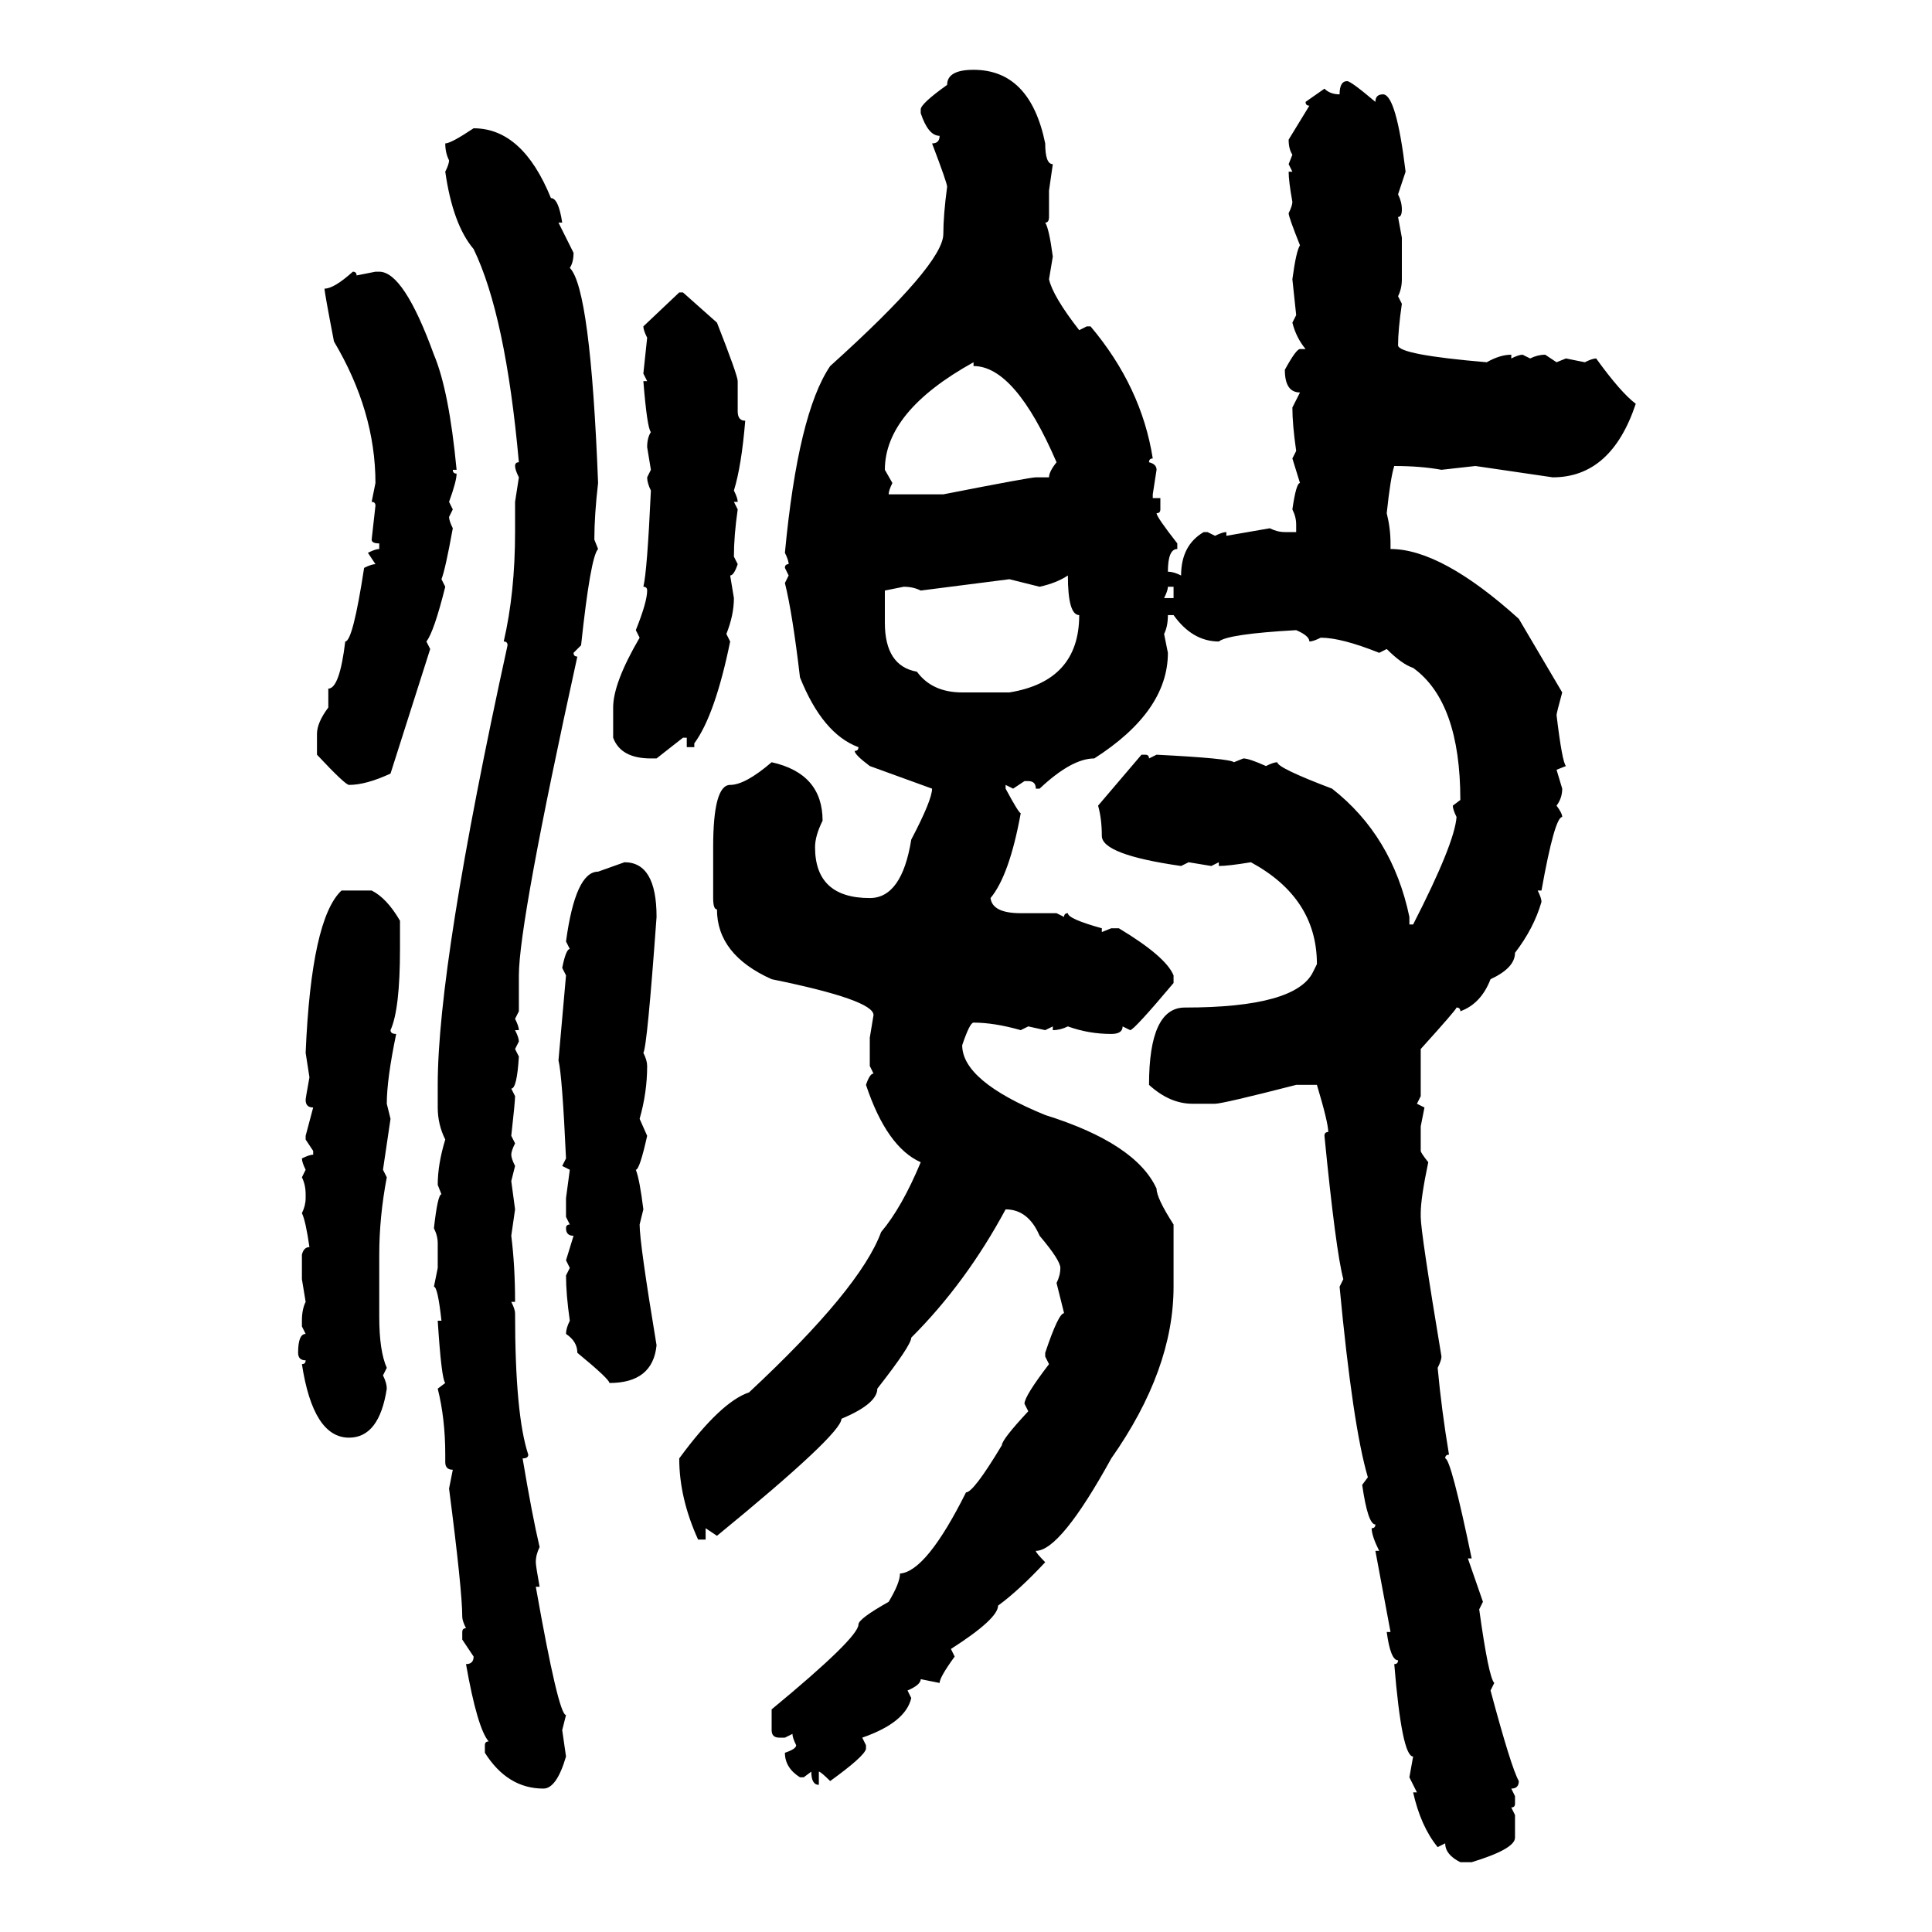 <svg xmlns="http://www.w3.org/2000/svg" xmlns:xlink="http://www.w3.org/1999/xlink" width="300" height="300"><path d="M151.17 10.84L151.17 10.84Q159.96 10.84 162.30 22.27L162.30 22.27Q162.30 25.49 163.48 25.49L163.48 25.49L162.89 29.59L162.89 33.69Q162.89 34.57 162.30 34.57L162.30 34.57Q162.89 35.45 163.48 39.84L163.48 39.84L162.89 43.36Q163.48 46.00 167.58 51.27L167.58 51.27L168.75 50.68L169.34 50.68Q177.25 60.06 179.00 71.19L179.00 71.19Q178.42 71.19 178.42 71.78L178.42 71.78Q179.59 72.07 179.59 72.95L179.59 72.95L179.00 76.76L179.00 77.34L180.18 77.34L180.18 79.10Q180.18 79.69 179.59 79.69L179.59 79.69Q179.59 80.27 182.81 84.38L182.81 84.38L182.81 85.25Q181.35 85.25 181.35 88.77L181.35 88.77Q182.23 88.77 183.40 89.36L183.40 89.36Q183.40 84.67 186.91 82.62L186.91 82.62L187.50 82.62L188.67 83.20Q189.84 82.62 190.43 82.62L190.43 82.62L190.43 83.20L197.17 82.03Q198.34 82.62 199.51 82.62L199.51 82.62L201.27 82.62L201.27 81.45Q201.27 80.27 200.68 79.10L200.68 79.10Q201.27 75 201.86 75L201.86 75L200.68 71.19L201.27 70.02Q200.68 65.92 200.68 63.28L200.68 63.28L201.86 60.94Q199.51 60.94 199.51 57.42L199.51 57.42Q201.27 54.20 201.86 54.20L201.86 54.20L202.73 54.20Q201.27 52.44 200.68 50.10L200.68 50.10L201.27 48.93L200.68 43.36Q201.27 38.96 201.86 38.09L201.86 38.09Q200.10 33.69 200.10 33.11L200.10 33.11Q200.68 31.93 200.68 31.35L200.68 31.35Q200.10 28.13 200.10 26.66L200.10 26.66L200.68 26.66L200.10 25.49L200.68 24.02Q200.10 23.14 200.10 21.68L200.10 21.68L203.32 16.41Q202.73 16.41 202.73 15.82L202.73 15.82L205.66 13.77Q206.54 14.65 208.01 14.65L208.01 14.65Q208.01 12.60 209.18 12.60L209.18 12.60Q209.77 12.60 213.57 15.82L213.57 15.82Q213.57 14.65 214.75 14.65L214.75 14.65Q216.80 14.65 218.26 26.66L218.26 26.66L217.09 30.18Q217.68 31.35 217.68 32.52L217.68 32.52Q217.68 33.69 217.09 33.69L217.09 33.69L217.68 36.91L217.68 43.36Q217.68 44.82 217.09 46.00L217.09 46.00L217.68 47.17Q217.09 51.27 217.09 53.61L217.09 53.61Q217.09 55.08 230.86 56.25L230.86 56.25Q232.91 55.08 234.67 55.08L234.67 55.08L234.67 55.66Q235.84 55.08 236.43 55.08L236.43 55.08L237.60 55.66Q238.77 55.08 239.94 55.08L239.94 55.08L241.70 56.25L243.16 55.66L246.09 56.25Q247.27 55.66 247.85 55.66L247.85 55.66Q251.66 60.94 254.00 62.70L254.00 62.70Q250.20 74.12 241.11 74.12L241.11 74.12L229.10 72.36L223.83 72.95Q220.61 72.36 216.50 72.36L216.50 72.36Q215.92 74.12 215.33 79.69L215.33 79.69Q215.92 82.03 215.92 84.38L215.92 84.38L215.92 85.25Q223.83 85.25 235.84 96.09L235.84 96.09L242.58 107.52Q241.70 110.74 241.70 111.04L241.70 111.04Q242.58 118.36 243.16 118.95L243.16 118.95L241.70 119.53L242.58 122.46Q242.58 123.93 241.70 125.10L241.70 125.10Q242.58 126.27 242.58 126.86L242.58 126.86Q241.41 126.86 239.36 138.28L239.36 138.28L238.77 138.28Q239.36 139.45 239.36 140.04L239.36 140.04Q238.18 144.14 235.25 147.95L235.25 147.95Q235.25 150.29 231.45 152.05L231.45 152.05Q229.98 155.86 226.76 157.03L226.76 157.03Q226.76 156.45 226.17 156.45L226.17 156.45Q226.17 156.74 220.61 162.89L220.61 162.89L220.61 170.21L220.02 171.39L221.19 171.97L220.61 174.90L220.61 178.71Q220.61 179.00 221.78 180.47L221.78 180.47Q220.61 186.04 220.61 188.38L220.61 188.38L220.61 188.96Q220.61 191.31 223.83 210.64L223.83 210.64Q223.83 211.23 223.24 212.40L223.24 212.40Q223.83 218.85 225 225.88L225 225.88Q224.41 225.88 224.41 226.46L224.41 226.46Q225.29 226.46 228.52 241.99L228.52 241.99L227.93 241.99L230.27 248.73L229.69 249.90Q231.15 260.45 232.03 261.33L232.03 261.33L231.45 262.50Q234.67 274.51 235.84 276.56L235.84 276.56Q235.84 277.73 234.67 277.73L234.67 277.73L235.25 278.91L235.25 280.08Q235.25 280.66 234.67 280.66L234.67 280.66L235.25 281.84L235.25 285.35Q235.25 287.11 228.52 289.16L228.52 289.16L226.76 289.16Q224.41 287.99 224.41 286.23L224.41 286.23L223.24 286.82Q220.61 283.59 219.43 278.32L219.43 278.32L220.02 278.32L218.85 275.98L219.43 272.75Q217.68 272.75 216.50 258.40L216.50 258.40Q217.09 258.40 217.09 257.81L217.09 257.81Q215.92 257.81 215.33 253.42L215.33 253.42L215.92 253.42L213.57 240.82L214.16 240.82Q212.99 238.48 212.99 237.30L212.99 237.30Q213.57 237.30 213.57 236.72L213.57 236.72Q212.40 236.72 211.52 230.57L211.52 230.57L212.40 229.39Q210.06 221.48 208.01 199.80L208.01 199.80L208.59 198.63Q207.42 194.24 205.66 176.37L205.66 176.37Q205.66 175.78 206.25 175.78L206.25 175.78Q206.25 174.32 204.49 168.46L204.49 168.46L201.27 168.46Q189.84 171.39 188.67 171.39L188.67 171.39L185.16 171.39Q181.64 171.39 178.42 168.46L178.42 168.46Q178.42 156.45 183.98 156.45L183.98 156.45Q201.27 156.45 203.91 150.88L203.91 150.88L204.49 149.71Q204.49 139.45 194.24 133.89L194.24 133.89Q190.72 134.47 189.26 134.47L189.26 134.47L189.26 133.89L188.09 134.47L184.57 133.89L183.40 134.47Q171.09 132.71 171.09 129.79L171.09 129.79Q171.09 127.15 170.51 125.10L170.51 125.10L177.25 117.19L177.83 117.19Q178.42 117.19 178.42 117.77L178.42 117.77L179.59 117.19Q191.02 117.77 191.60 118.36L191.60 118.36L193.07 117.77Q193.95 117.77 196.58 118.95L196.58 118.95Q197.75 118.36 198.34 118.36L198.34 118.36Q198.34 119.24 206.84 122.46L206.84 122.46Q216.21 129.79 218.85 142.38L218.85 142.38L218.85 143.55L219.43 143.55Q225.88 130.96 226.17 126.86L226.17 126.86Q225.59 125.68 225.59 125.10L225.59 125.10L226.76 124.22Q226.76 108.98 219.43 103.71L219.43 103.71Q217.68 103.13 215.33 100.78L215.33 100.78L214.16 101.37Q208.30 99.02 205.08 99.02L205.08 99.02Q203.91 99.61 203.32 99.61L203.32 99.61Q203.32 98.73 201.27 97.85L201.27 97.85Q190.72 98.44 189.26 99.61L189.26 99.61Q185.16 99.61 182.23 95.51L182.23 95.51L181.35 95.51Q181.35 97.27 180.76 98.44L180.76 98.44L181.35 101.37Q181.35 110.45 169.92 117.77L169.92 117.77Q166.41 117.77 161.43 122.46L161.43 122.46L160.84 122.46Q160.84 121.29 159.67 121.29L159.67 121.29L159.08 121.29L157.32 122.46L156.15 121.88L156.15 122.46Q158.20 126.27 158.50 126.27L158.50 126.27Q156.74 135.94 153.81 139.45L153.81 139.45Q154.10 141.80 158.50 141.80L158.50 141.80L164.06 141.80L165.23 142.38Q165.23 141.80 165.82 141.80L165.82 141.80Q165.82 142.68 171.09 144.14L171.09 144.14L171.09 144.73L172.56 144.14L173.73 144.14Q181.05 148.54 182.23 151.46L182.23 151.46L182.23 152.64Q176.07 159.96 175.49 159.96L175.49 159.96L174.32 159.38Q174.32 160.55 172.56 160.55L172.56 160.55Q169.04 160.55 165.82 159.38L165.82 159.38Q164.65 159.96 163.48 159.96L163.48 159.96L163.48 159.38L162.30 159.96L159.67 159.38L158.50 159.96Q154.39 158.79 151.17 158.79L151.17 158.79Q150.59 158.79 149.41 162.30L149.41 162.30Q149.41 167.87 162.30 173.14L162.30 173.14Q176.37 177.54 179.59 184.57L179.59 184.57Q179.59 186.04 182.23 190.14L182.23 190.14L182.23 199.80Q182.23 212.70 172.56 226.46L172.56 226.46Q164.65 240.82 160.84 240.82L160.84 240.82Q160.84 241.11 162.30 242.58L162.30 242.58Q158.20 246.97 154.98 249.32L154.98 249.32Q154.98 251.37 147.66 256.05L147.66 256.05L148.24 257.23Q145.90 260.45 145.90 261.33L145.90 261.33L142.97 260.74Q142.97 261.62 140.92 262.50L140.92 262.50L141.50 263.67Q140.63 267.48 133.89 269.82L133.89 269.82L134.47 271.00L134.47 271.58Q134.18 272.75 128.91 276.56L128.91 276.56Q127.44 275.10 127.15 275.10L127.15 275.10L127.15 277.15Q125.98 277.15 125.98 275.10L125.98 275.10L124.80 275.98L124.22 275.98Q121.88 274.51 121.88 272.17L121.88 272.17Q123.63 271.58 123.63 271.00L123.63 271.00Q123.05 269.82 123.05 269.24L123.05 269.24L121.88 269.82L121.00 269.82Q119.82 269.82 119.82 268.65L119.82 268.65L119.82 265.43Q133.30 254.30 133.30 252.25L133.30 252.25Q133.30 251.37 137.99 248.73L137.99 248.73Q139.75 245.80 139.75 244.34L139.75 244.34Q143.85 244.04 150 231.74L150 231.74Q151.17 231.74 155.57 224.41L155.57 224.41Q155.57 223.54 159.67 219.14L159.67 219.14L159.08 217.97Q159.08 216.80 162.89 211.82L162.89 211.82L162.30 210.64L162.30 210.06Q164.36 203.91 165.23 203.91L165.23 203.91L164.06 199.22Q164.65 198.05 164.65 196.88L164.65 196.88Q164.65 195.70 161.43 191.89L161.43 191.89Q159.67 187.79 156.15 187.79L156.15 187.79Q150 199.22 141.50 207.71L141.50 207.71Q141.50 208.89 136.23 215.63L136.23 215.63Q136.23 217.97 130.66 220.31L130.66 220.31Q130.66 222.66 111.33 238.48L111.33 238.48L109.57 237.30L109.57 239.06L108.40 239.06Q105.47 232.62 105.47 226.46L105.47 226.46Q111.91 217.68 116.31 216.21L116.31 216.21Q133.59 200.10 136.82 191.31L136.82 191.31Q140.04 187.50 142.97 180.47L142.97 180.47Q137.70 178.13 134.47 168.46L134.47 168.46Q135.06 166.70 135.64 166.70L135.64 166.70L135.06 165.53L135.06 161.13L135.64 157.62Q135.64 155.27 119.82 152.05L119.82 152.05Q111.33 148.24 111.33 141.21L111.33 141.21Q110.74 141.21 110.74 139.45L110.74 139.45L110.74 131.54Q110.74 121.88 113.38 121.88L113.38 121.88Q115.72 121.88 119.82 118.36L119.82 118.36Q127.73 120.12 127.73 127.44L127.73 127.44Q126.56 129.79 126.56 131.54L126.56 131.54Q126.56 139.45 135.06 139.45L135.06 139.45Q140.04 139.45 141.50 130.37L141.50 130.37Q144.73 124.22 144.73 122.46L144.73 122.46L135.06 118.95Q132.71 117.19 132.71 116.60L132.71 116.60Q133.30 116.60 133.30 116.02L133.30 116.02Q127.73 113.96 124.22 105.18L124.22 105.18Q123.05 95.21 121.88 90.53L121.88 90.53L122.46 89.36L121.88 88.18Q121.88 87.60 122.46 87.60L122.46 87.60Q122.46 87.01 121.88 85.84L121.88 85.84Q123.93 64.16 128.91 56.84L128.91 56.84Q146.48 41.02 146.48 36.33L146.48 36.33Q146.48 33.40 147.07 29.00L147.07 29.00Q147.07 28.42 144.73 22.27L144.73 22.27Q145.90 22.27 145.90 21.09L145.90 21.09Q144.14 21.09 142.97 17.58L142.97 17.58L142.97 16.99Q142.97 16.11 147.07 13.18L147.07 13.18Q147.07 10.84 151.17 10.84ZM73.54 19.92L73.54 19.92Q81.15 19.92 85.55 30.76L85.55 30.76Q86.72 30.76 87.30 34.57L87.30 34.57L86.72 34.57L89.06 39.26Q89.06 40.72 88.48 41.60L88.48 41.60Q91.70 44.82 92.87 75L92.87 75Q92.29 79.98 92.29 83.79L92.29 83.79L92.87 85.25Q91.70 86.43 90.23 100.20L90.23 100.20L89.06 101.37Q89.06 101.95 89.65 101.95L89.65 101.95Q80.57 143.26 80.57 151.46L80.57 151.46L80.57 157.03L79.98 158.20Q80.57 159.38 80.57 159.96L80.57 159.96L79.98 159.96Q80.57 161.13 80.57 161.72L80.57 161.72L79.98 162.89L80.57 164.06Q80.27 169.04 79.39 169.04L79.39 169.04L79.98 170.21Q79.98 171.09 79.39 176.37L79.39 176.37L79.98 177.54Q79.39 178.71 79.39 179.30L79.39 179.30Q79.39 179.88 79.98 181.05L79.98 181.05L79.39 183.40L79.98 187.79L79.39 191.89Q79.98 196.58 79.98 202.15L79.98 202.15L79.39 202.15Q79.98 203.32 79.98 203.91L79.98 203.91Q79.98 219.73 82.03 225.88L82.03 225.88Q82.03 226.46 81.15 226.46L81.15 226.46Q82.62 235.25 83.79 240.23L83.79 240.23Q83.20 241.41 83.20 242.58L83.20 242.58Q83.20 243.16 83.79 246.39L83.79 246.39L83.20 246.39Q86.72 266.31 87.89 266.31L87.89 266.31L87.30 268.65L87.89 272.75Q86.43 277.73 84.38 277.73L84.38 277.73Q78.81 277.73 75.29 272.17L75.29 272.17L75.29 271.00Q75.29 270.41 75.88 270.41L75.88 270.41Q74.12 268.36 72.36 258.40L72.36 258.40Q73.54 258.40 73.54 257.23L73.54 257.23L71.78 254.59L71.78 253.42Q71.78 252.83 72.36 252.83L72.36 252.83Q71.78 251.66 71.78 251.07L71.78 251.07Q71.78 246.97 69.73 231.15L69.73 231.15L70.31 228.22Q69.14 228.22 69.14 227.05L69.14 227.05L69.14 225.88Q69.14 220.31 67.97 215.63L67.97 215.63L69.14 214.75Q68.55 214.16 67.97 205.08L67.97 205.08L68.55 205.08Q67.97 199.80 67.38 199.80L67.38 199.80L67.97 196.88L67.97 193.07Q67.97 191.89 67.38 190.72L67.38 190.72Q67.97 185.45 68.55 185.45L68.55 185.45L67.97 183.98Q67.97 180.76 69.14 176.95L69.14 176.95Q67.97 174.61 67.97 171.97L67.97 171.97L67.97 168.46Q67.97 149.71 78.81 100.20L78.81 100.20Q78.81 99.61 78.22 99.61L78.22 99.61Q79.98 91.99 79.98 82.62L79.98 82.62L79.98 77.93L80.57 74.12Q79.98 72.95 79.98 72.36L79.98 72.36Q79.98 71.78 80.57 71.78L80.57 71.78Q78.52 48.93 73.54 38.67L73.54 38.67Q70.31 34.86 69.14 26.66L69.14 26.66Q69.73 25.49 69.73 24.90L69.73 24.90Q69.14 23.73 69.14 22.27L69.14 22.27Q70.02 22.27 73.54 19.92ZM54.79 42.19L54.79 42.19Q55.37 42.19 55.37 42.77L55.37 42.77L58.30 42.19L58.89 42.19Q62.70 42.19 67.38 55.08L67.38 55.08Q69.73 60.64 70.90 72.95L70.90 72.95L70.31 72.95Q70.31 73.54 70.90 73.54L70.90 73.54Q70.90 74.71 69.73 77.93L69.73 77.93L70.31 79.10L69.73 80.27Q69.73 80.86 70.31 82.03L70.31 82.03Q69.14 88.48 68.55 89.94L68.55 89.94L69.14 91.11Q67.38 98.14 66.21 99.61L66.21 99.61L66.80 100.78L60.64 120.12Q56.84 121.88 54.20 121.88L54.20 121.88Q53.61 121.88 49.22 117.19L49.22 117.19L49.22 113.96Q49.22 112.21 50.98 109.86L50.98 109.86L50.98 106.93Q52.73 106.93 53.61 99.61L53.61 99.61Q54.79 99.61 56.54 88.18L56.54 88.18Q57.71 87.60 58.30 87.60L58.30 87.60L57.13 85.84Q58.30 85.25 58.89 85.25L58.89 85.25L58.89 84.38Q57.71 84.38 57.71 83.79L57.71 83.79L58.30 78.52Q58.30 77.93 57.71 77.93L57.71 77.93L58.30 75Q58.30 63.87 51.86 53.03L51.86 53.03Q50.39 45.41 50.39 44.82L50.39 44.82Q51.86 44.82 54.79 42.19ZM99.90 50.68L105.47 45.41L106.05 45.41L111.33 50.10Q114.55 58.30 114.55 59.18L114.55 59.18L114.55 63.87Q114.55 65.33 115.72 65.33L115.72 65.33Q115.14 72.36 113.96 76.17L113.96 76.17Q114.55 77.34 114.55 77.93L114.55 77.93L113.96 77.93L114.55 79.10Q113.96 83.20 113.96 86.43L113.96 86.43L114.55 87.60Q113.96 89.36 113.38 89.36L113.38 89.36L113.96 92.87Q113.96 95.51 112.79 98.44L112.79 98.44L113.38 99.61Q111.04 111.04 107.81 115.43L107.81 115.43L107.81 116.02L106.64 116.02L106.64 114.55L106.05 114.55L101.95 117.77L101.07 117.77Q96.39 117.77 95.21 114.55L95.21 114.55L95.21 109.86Q95.21 106.05 99.32 99.02L99.32 99.02L98.73 97.85Q100.49 93.46 100.49 91.70L100.49 91.70Q100.49 91.11 99.90 91.11L99.90 91.11Q100.49 88.77 101.07 76.17L101.07 76.17Q100.49 75 100.49 74.12L100.49 74.12L101.07 72.95L100.49 69.43Q100.49 67.97 101.07 67.09L101.07 67.09Q100.49 66.50 99.90 59.18L99.90 59.18L100.49 59.18L99.90 58.01L100.49 52.44Q99.90 51.27 99.90 50.68L99.90 50.68ZM137.40 72.95L137.40 72.95L138.57 75Q137.99 76.17 137.99 76.76L137.99 76.76L146.48 76.76Q159.96 74.12 160.84 74.12L160.84 74.12L162.89 74.12Q162.89 73.24 164.06 71.78L164.06 71.78Q157.62 56.84 151.17 56.84L151.17 56.84L151.17 56.25Q137.40 63.87 137.40 72.95ZM161.43 91.11L161.43 91.11L156.74 89.94L142.97 91.70Q141.80 91.11 140.33 91.11L140.33 91.11L137.40 91.70L137.40 96.68Q137.40 103.42 142.38 104.30L142.38 104.30Q144.73 107.52 149.41 107.52L149.41 107.52L156.74 107.52Q167.58 105.76 167.58 95.51L167.58 95.51Q165.82 95.51 165.82 89.36L165.82 89.36Q164.06 90.53 161.43 91.11ZM182.23 91.11L181.35 91.11Q181.35 91.70 180.76 92.87L180.76 92.87L182.23 92.87L182.23 91.11ZM92.87 135.35L96.97 133.89Q101.95 133.89 101.95 142.38L101.95 142.38Q100.49 162.60 99.90 163.48L99.90 163.48Q100.49 164.65 100.49 165.53L100.49 165.53Q100.49 169.63 99.32 173.73L99.32 173.73L100.49 176.37Q99.32 181.64 98.73 181.64L98.73 181.64Q99.32 183.11 99.90 187.79L99.90 187.79L99.32 190.14Q99.32 193.07 101.95 208.89L101.95 208.89Q101.37 214.75 94.63 214.75L94.63 214.75Q94.63 214.16 89.65 210.06L89.65 210.06Q89.65 208.30 87.89 207.13L87.89 207.13Q87.89 206.25 88.48 205.08L88.48 205.08Q87.89 200.98 87.89 198.05L87.89 198.05L88.48 196.88L87.89 195.70L89.06 191.89Q87.89 191.89 87.89 190.72L87.89 190.72Q87.89 190.14 88.48 190.14L88.48 190.14L87.89 188.96L87.89 186.04L88.48 181.64L87.30 181.05L87.89 179.88Q87.30 166.99 86.72 164.65L86.72 164.65L87.89 151.46L87.30 150.29Q87.89 147.36 88.48 147.36L88.48 147.36L87.89 146.19Q89.36 135.35 92.87 135.35L92.87 135.35ZM53.03 138.28L53.03 138.28L57.71 138.28Q60.06 139.45 62.11 142.97L62.11 142.97L62.11 147.36Q62.11 156.74 60.64 159.96L60.64 159.96Q60.64 160.55 61.52 160.55L61.52 160.55Q60.06 167.58 60.06 171.39L60.06 171.39L60.64 173.73L59.47 181.64L60.06 182.81Q58.89 188.96 58.89 194.82L58.89 194.82L58.89 204.49Q58.89 209.77 60.06 212.40L60.06 212.40L59.47 213.57Q60.06 214.75 60.06 215.63L60.06 215.63Q58.89 223.24 54.20 223.24L54.20 223.24Q48.63 223.24 46.88 211.82L46.88 211.82Q47.46 211.82 47.46 211.23L47.46 211.23Q46.29 211.23 46.29 210.06L46.29 210.06Q46.29 207.13 47.46 207.13L47.46 207.13L46.88 205.96L46.88 205.08Q46.88 203.32 47.46 202.15L47.46 202.15L46.88 198.63L46.88 194.82Q47.17 193.65 48.05 193.65L48.05 193.65Q47.46 189.55 46.88 188.38L46.88 188.38Q47.46 187.21 47.46 186.04L47.46 186.04L47.46 185.45Q47.46 183.98 46.88 182.81L46.88 182.81L47.46 181.64Q46.88 180.47 46.88 179.88L46.88 179.88Q48.05 179.30 48.63 179.30L48.63 179.30L48.63 178.71L47.46 176.95L47.46 176.37L48.63 171.97Q47.46 171.97 47.46 170.80L47.46 170.80Q47.46 170.51 48.05 167.29L48.05 167.29L47.46 163.48Q48.34 142.68 53.03 138.28Z"/></svg>